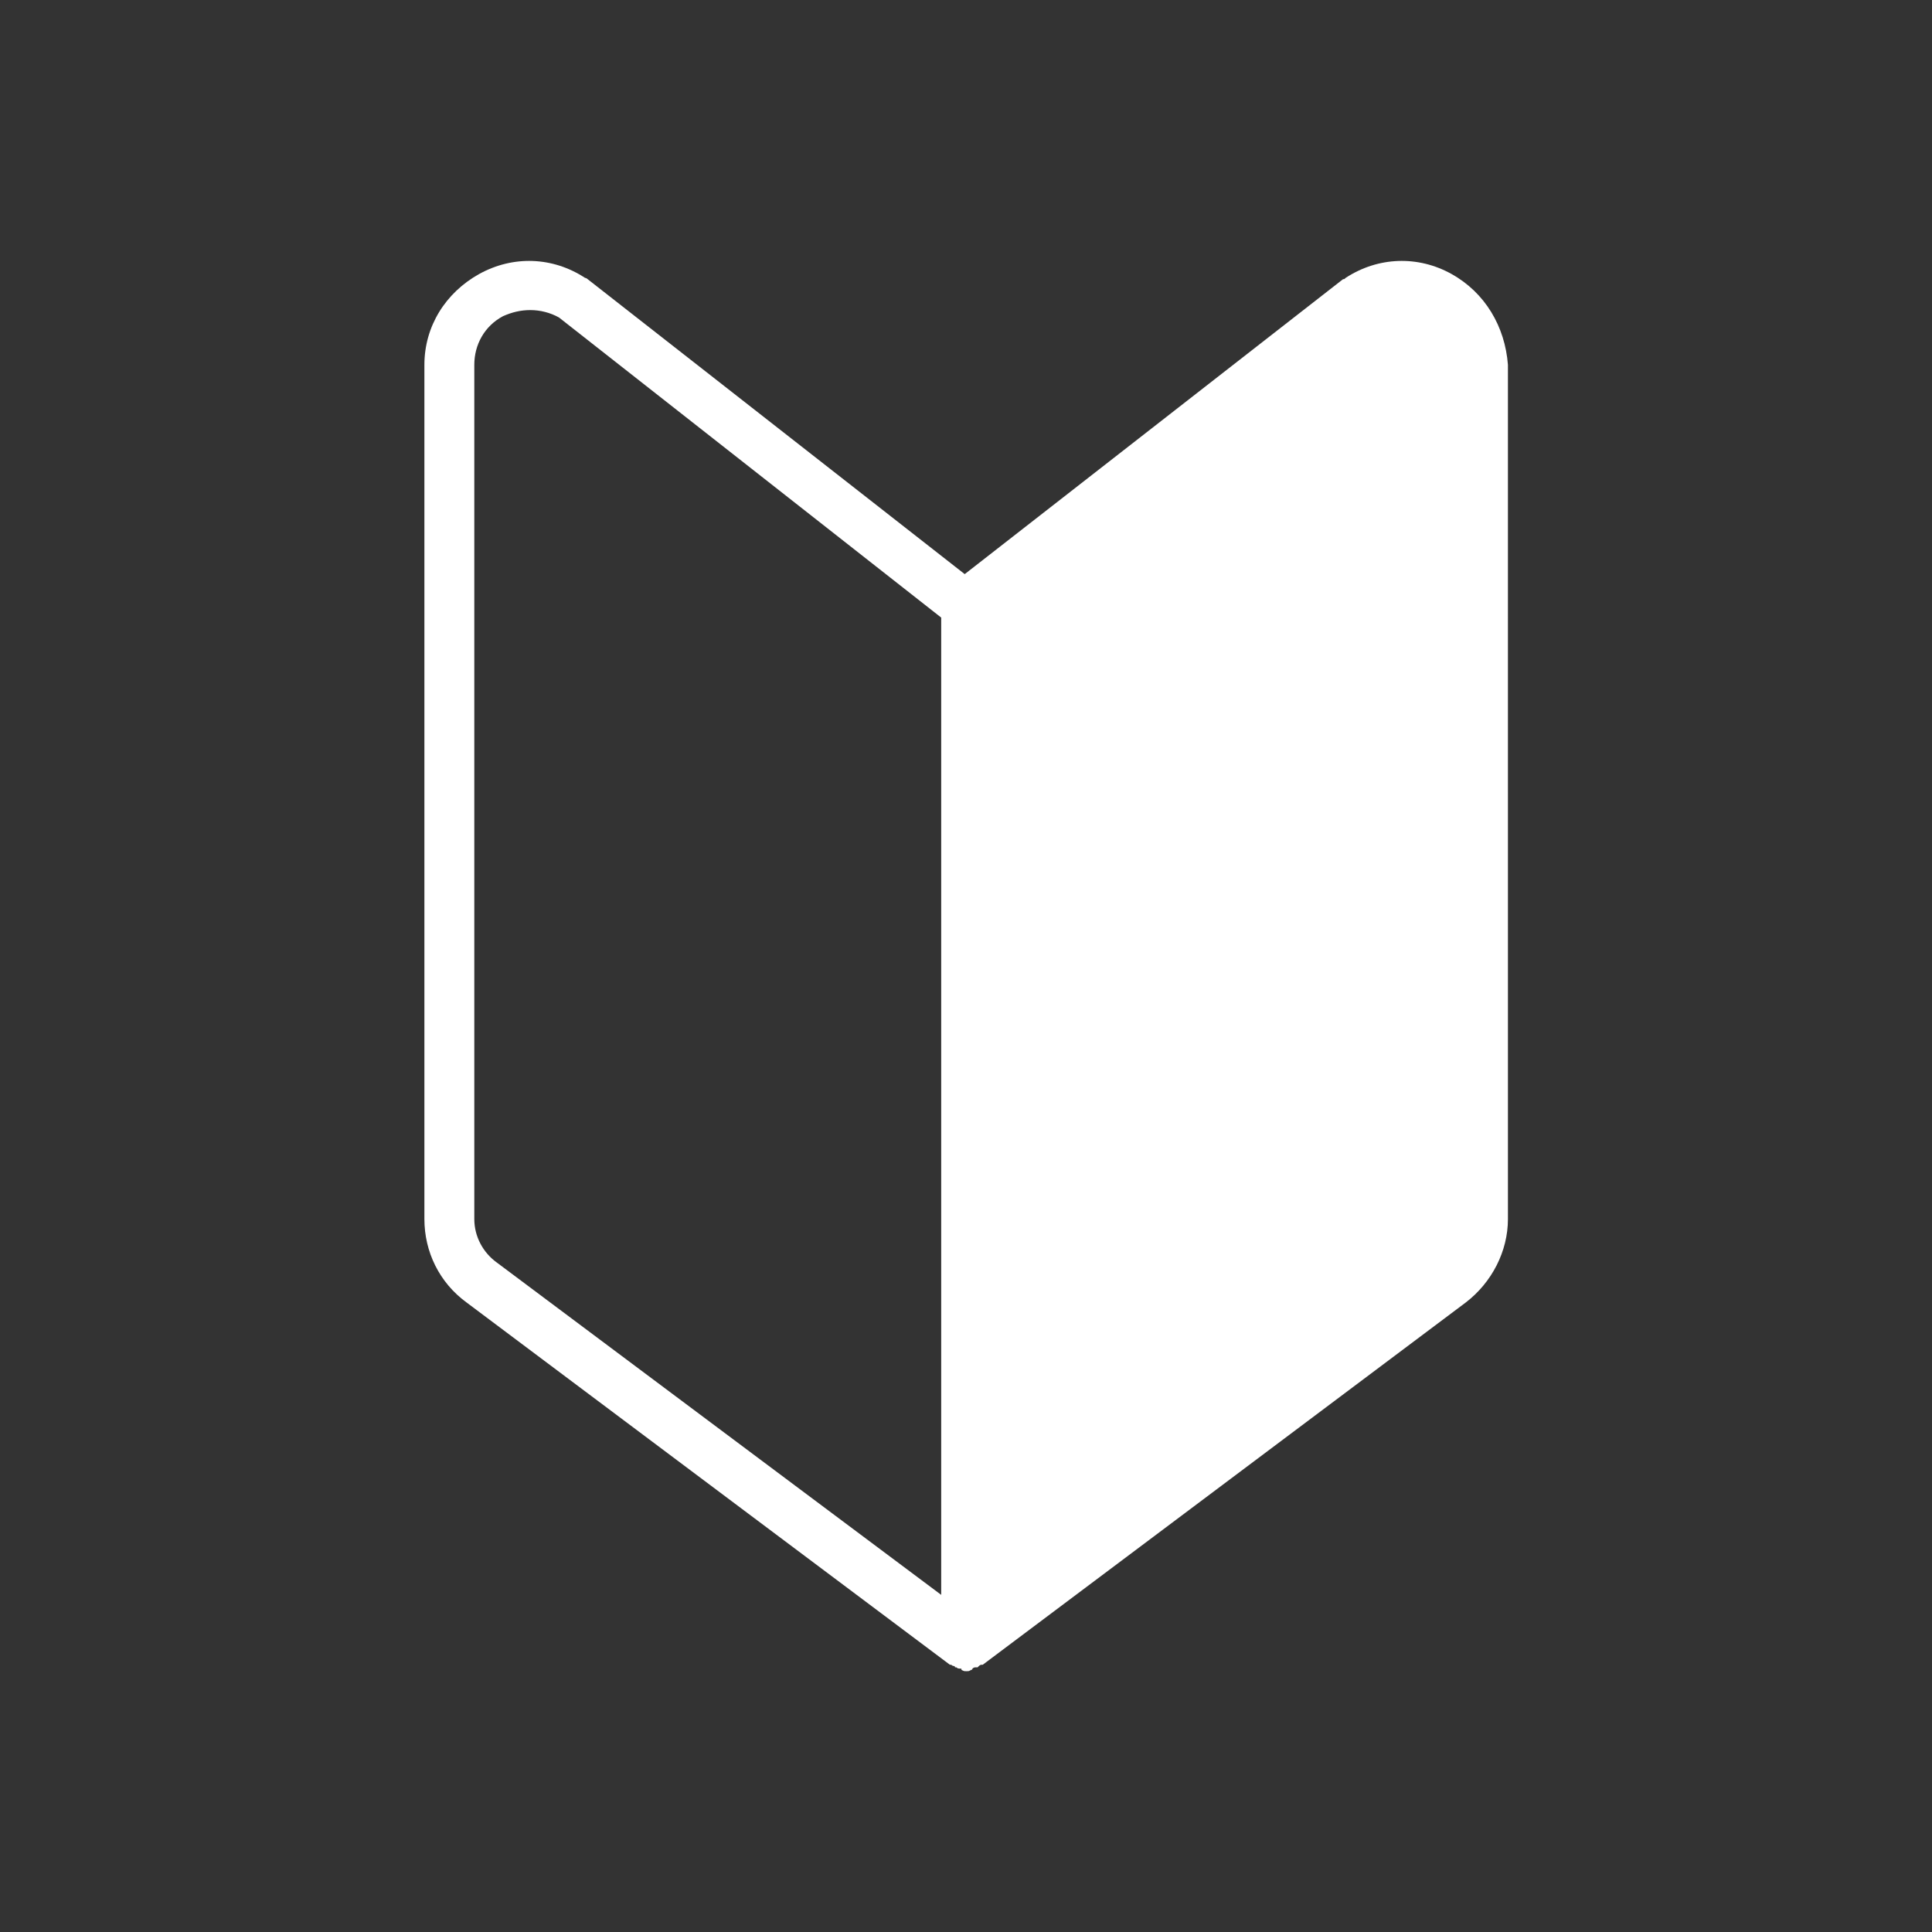 <?xml version="1.0" encoding="utf-8"?>
<!-- Generator: Adobe Illustrator 27.7.0, SVG Export Plug-In . SVG Version: 6.00 Build 0)  -->
<svg version="1.1" id="_イヤー_1" xmlns="http://www.w3.org/2000/svg" xmlns:xlink="http://www.w3.org/1999/xlink" x="0px"
	 y="0px" viewBox="0 0 600 600" style="enable-background:new 0 0 600 600;" xml:space="preserve">
<rect x="0" y="0" width="600" height="600" fill="#333333" stroke="none"/>
<style type="text/css">
	.st0{fill:#FFFFFF;}
</style>
<path class="st0" d="M450.8,85.1c-10.4-5.8-22.8-5.4-32.9,1.2c-0.4,0.4-0.4,0.4-0.8,0.4l-117.5,91.6L182.5,86.7c0,0-0.4-0.4-0.8-0.4
	c-10.1-6.6-22.4-7-32.9-1.2c-10.4,5.8-17,16.2-17,28.2v265.3c0,10.1,4.6,19.7,13.1,25.9L295,517h0.4c0,0,0.4,0.4,0.8,0.4
	s0.4,0.4,0.4,0.4h0.4c0.4,0.4,0.8,0.4,1.2,0.4c0.4,0,0.4,0,0.4,0.4c0.8,0.4,0.8,0.4,1.5,0.4l0,0c0.8,0,0.8,0,1.5-0.4
	c0.4,0,0.4-0.4,0.4-0.4c0.4-0.4,0.8-0.4,1.2-0.4h0.4l0.4-0.4c0.4-0.4,0.8-0.4,0.8-0.4h0.4l150-112.5c8.1-6.2,13.1-15.9,13.1-25.9
	V113.3C467.4,101.4,461.2,90.9,450.8,85.1L450.8,85.1z M147.3,378.6V113.3c0-6.2,3.1-12,8.9-15.1c2.7-1.2,5.4-1.9,8.5-1.9
	s6.2,0.8,8.9,2.3l118.7,93.2v303.5l-138-103.2C150,389,147.3,384,147.3,378.6L147.3,378.6z"/>
</svg>
